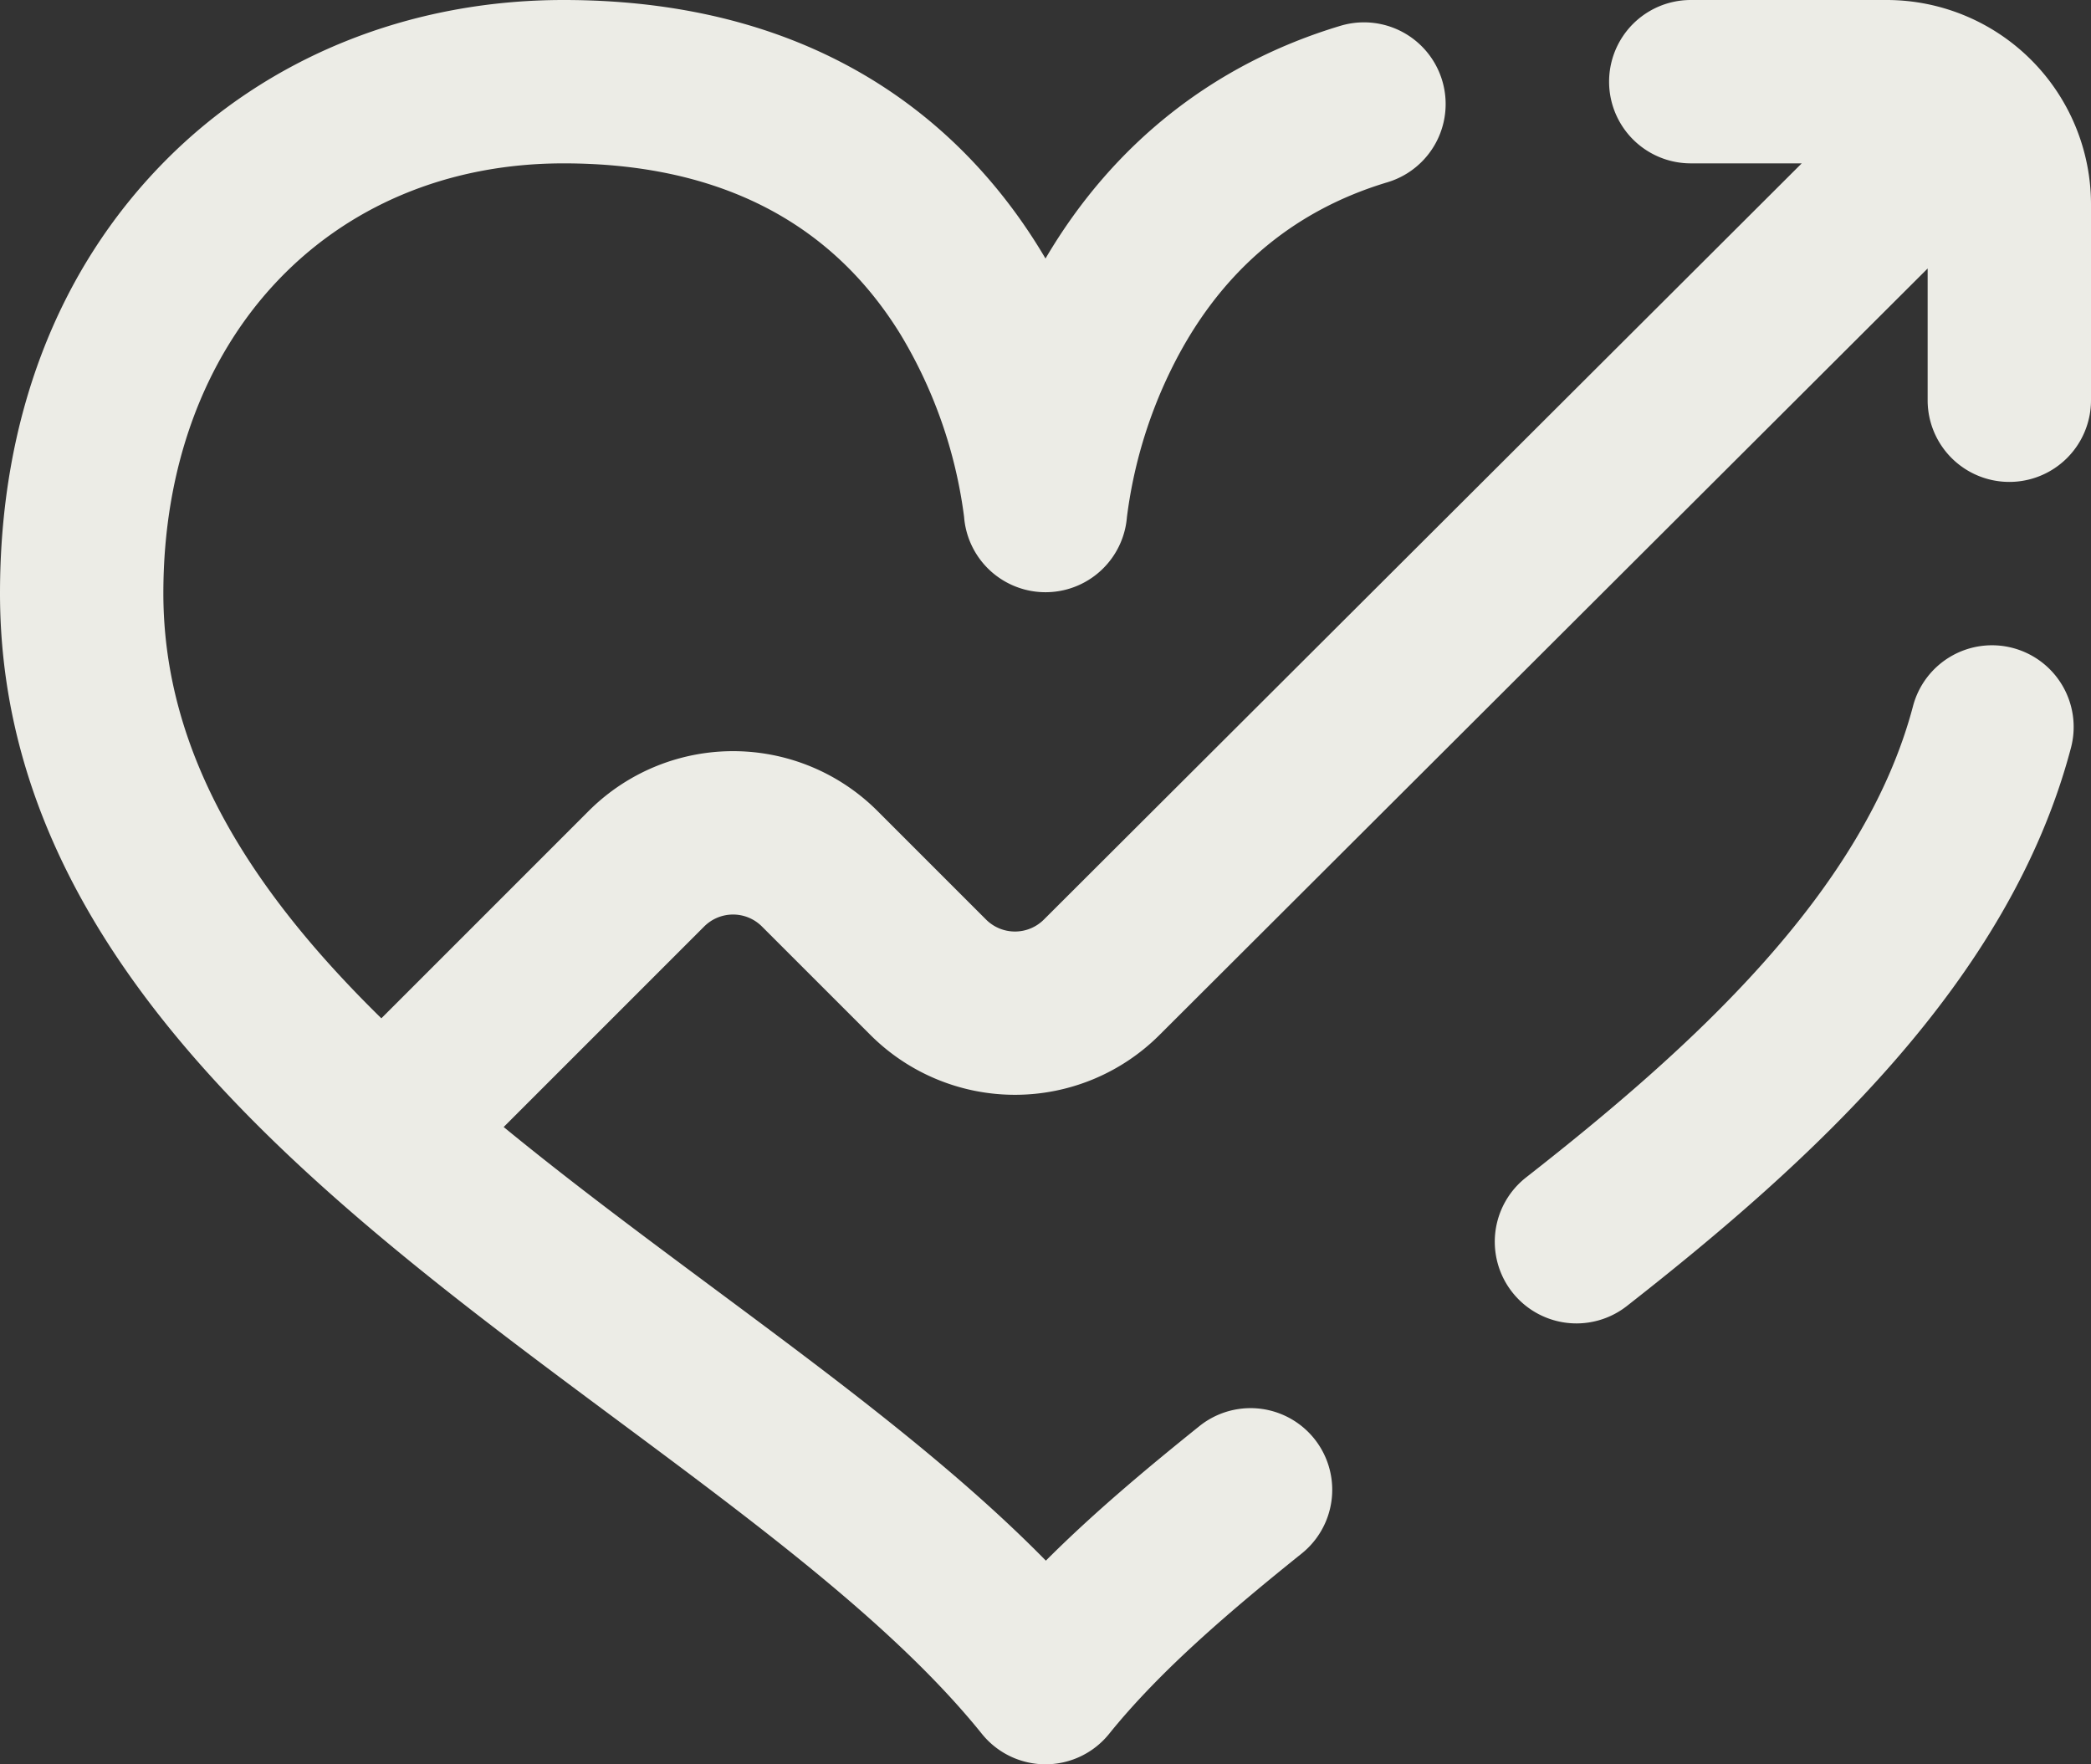 <svg xmlns="http://www.w3.org/2000/svg" width="512" height="432" viewBox="0 0 512 432"><rect x="0" y="0" width="512" height="432" fill="#333333" stroke="none"/><defs><style>.a{fill:#ecece6;}</style></defs><path class="a" d="M512,50V98a20,20,0,0,1-40,0V65.742L283.84,253.488a50.065,50.065,0,0,1-70.672-.039l-26.6-26.594a10,10,0,0,0-14.141,0l-49.1,49.1c16.4,13.449,33.918,26.469,51.281,39.367,30.07,22.348,58.8,43.7,81.48,66.809,11.758-11.766,24.828-22.68,37.594-32.934a20,20,0,1,1,25.051,31.188c-17.059,13.7-34.582,28.535-47.152,44.152a20,20,0,0,1-31.16,0c-20.984-26.07-54.348-50.859-89.668-77.105C80.09,294.926,0,235.418,0,145.273,0,102.8,13.945,66.223,40.332,39.5,65.484,14.027,100.172,0,138,0c66.105,0,100.3,33.824,117.344,62.2L256,63.3c16.539-28.125,41.3-47.711,72.258-56.992a20,20,0,0,1,11.484,38.316c-23.793,7.133-41.66,22.648-53.105,46.125a114.25,114.25,0,0,0-10.7,35.883,20,20,0,0,1-39.875-.09,114.814,114.814,0,0,0-15.7-44.883C203.246,54.02,175.535,40,138,40,80.3,40,40,83.289,40,145.273c0,39.816,22.125,73.434,53.379,104.066l50.766-50.77a50,50,0,0,1,70.711,0l26.594,26.594a10.016,10.016,0,0,0,14.137.012L441.168,40H414a20,20,0,0,1,0-40h48A50.056,50.056,0,0,1,512,50ZM492.855,158.66A20,20,0,0,0,468.418,172.9c-12.078,45.777-54.664,84.023-94.734,115.391a20,20,0,1,0,24.66,31.5C443.648,284.316,492,240.34,507.094,183.1A20,20,0,0,0,492.855,158.66Zm0,0"/></svg>